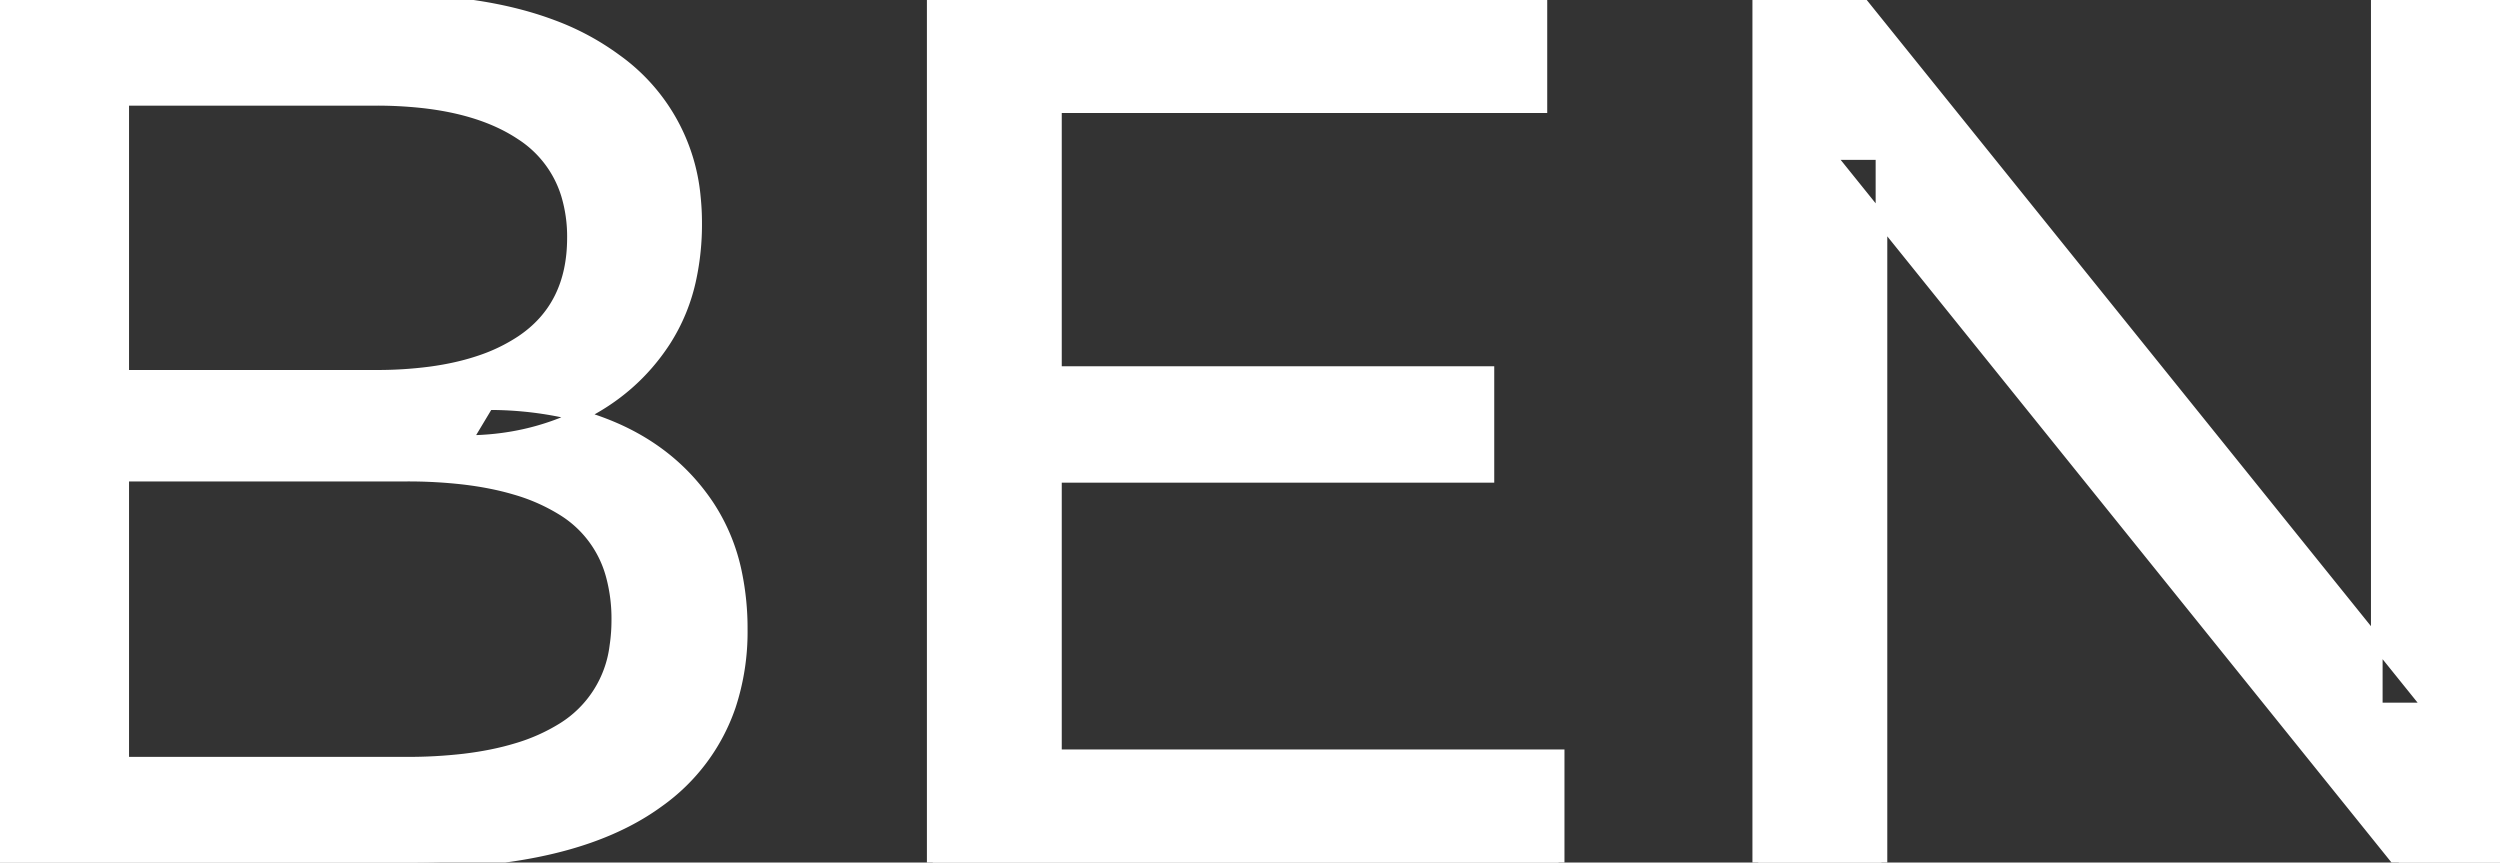 <svg width="202.9" height="70.001" viewBox="0 0 202.9 70.001" xmlns="http://www.w3.org/2000/svg"><rect x="0" y="0" width="202.9" height="70.001" fill="#333333" stroke="none"/><g id="svgGroup" stroke-linecap="round" fill-rule="evenodd" font-size="9pt" stroke="#ffffff" stroke-width="0.25mm" fill="#ffffff" style="stroke:#ffffff;stroke-width:0.25mm;fill:#ffffff"><path d="M 152.7 70.001 L 142.7 70.001 L 142.7 0.001 L 150.9 0.001 L 197.2 57.501 L 192.9 57.501 L 192.9 0.001 L 202.9 0.001 L 202.9 70.001 L 194.7 70.001 L 148.4 12.501 L 152.7 12.501 L 152.7 70.001 Z M 126.5 70.001 L 75.7 70.001 L 75.7 0.001 L 125.1 0.001 L 125.1 8.701 L 85.7 8.701 L 85.7 61.301 L 126.5 61.301 L 126.5 70.001 Z M 33.4 70.001 L 0 70.001 L 0 0.001 L 31.4 0.001 Q 39.341 0.001 44.87 2.089 A 20.831 20.831 0 0 1 50 4.851 A 15.39 15.39 0 0 1 56.395 16.025 A 20.097 20.097 0 0 1 56.5 18.101 A 21.116 21.116 0 0 1 56.055 22.551 A 15.14 15.14 0 0 1 53.95 27.701 Q 51.4 31.601 47.1 33.701 Q 42.8 35.801 37.8 35.801 L 39.6 32.801 A 29.191 29.191 0 0 1 45.084 33.293 A 22.393 22.393 0 0 1 50.2 34.901 Q 54.8 37.001 57.5 41.051 A 15.595 15.595 0 0 1 59.754 46.547 A 22.079 22.079 0 0 1 60.2 51.101 A 19.186 19.186 0 0 1 59.251 57.281 A 15.744 15.744 0 0 1 53.45 65.051 Q 48.636 68.581 40.491 69.593 A 57.634 57.634 0 0 1 33.4 70.001 Z M 10 8.101 L 10 61.901 L 33 61.901 A 39.541 39.541 0 0 0 37.696 61.641 Q 40.014 61.363 41.917 60.787 A 15.21 15.21 0 0 0 45.7 59.101 A 9.151 9.151 0 0 0 49.945 52.438 A 14.153 14.153 0 0 0 50.1 50.301 A 13.312 13.312 0 0 0 49.67 46.81 A 8.986 8.986 0 0 0 45.7 41.401 A 15.266 15.266 0 0 0 41.852 39.694 Q 39.934 39.122 37.598 38.849 A 39.738 39.738 0 0 0 33 38.601 L 9.1 38.601 L 9.1 30.501 L 30.5 30.501 A 33.382 33.382 0 0 0 34.918 30.227 Q 37.165 29.926 39.011 29.295 A 14.171 14.171 0 0 0 42.3 27.701 Q 46.5 24.901 46.5 19.301 A 11.798 11.798 0 0 0 46.004 15.781 A 8.921 8.921 0 0 0 42.3 10.901 Q 39.191 8.828 34.219 8.29 A 34.604 34.604 0 0 0 30.5 8.101 L 10 8.101 Z M 120.8 38.701 L 84.8 38.701 L 84.8 30.201 L 120.8 30.201 L 120.8 38.701 Z" vector-effect="non-scaling-stroke"/></g></svg>